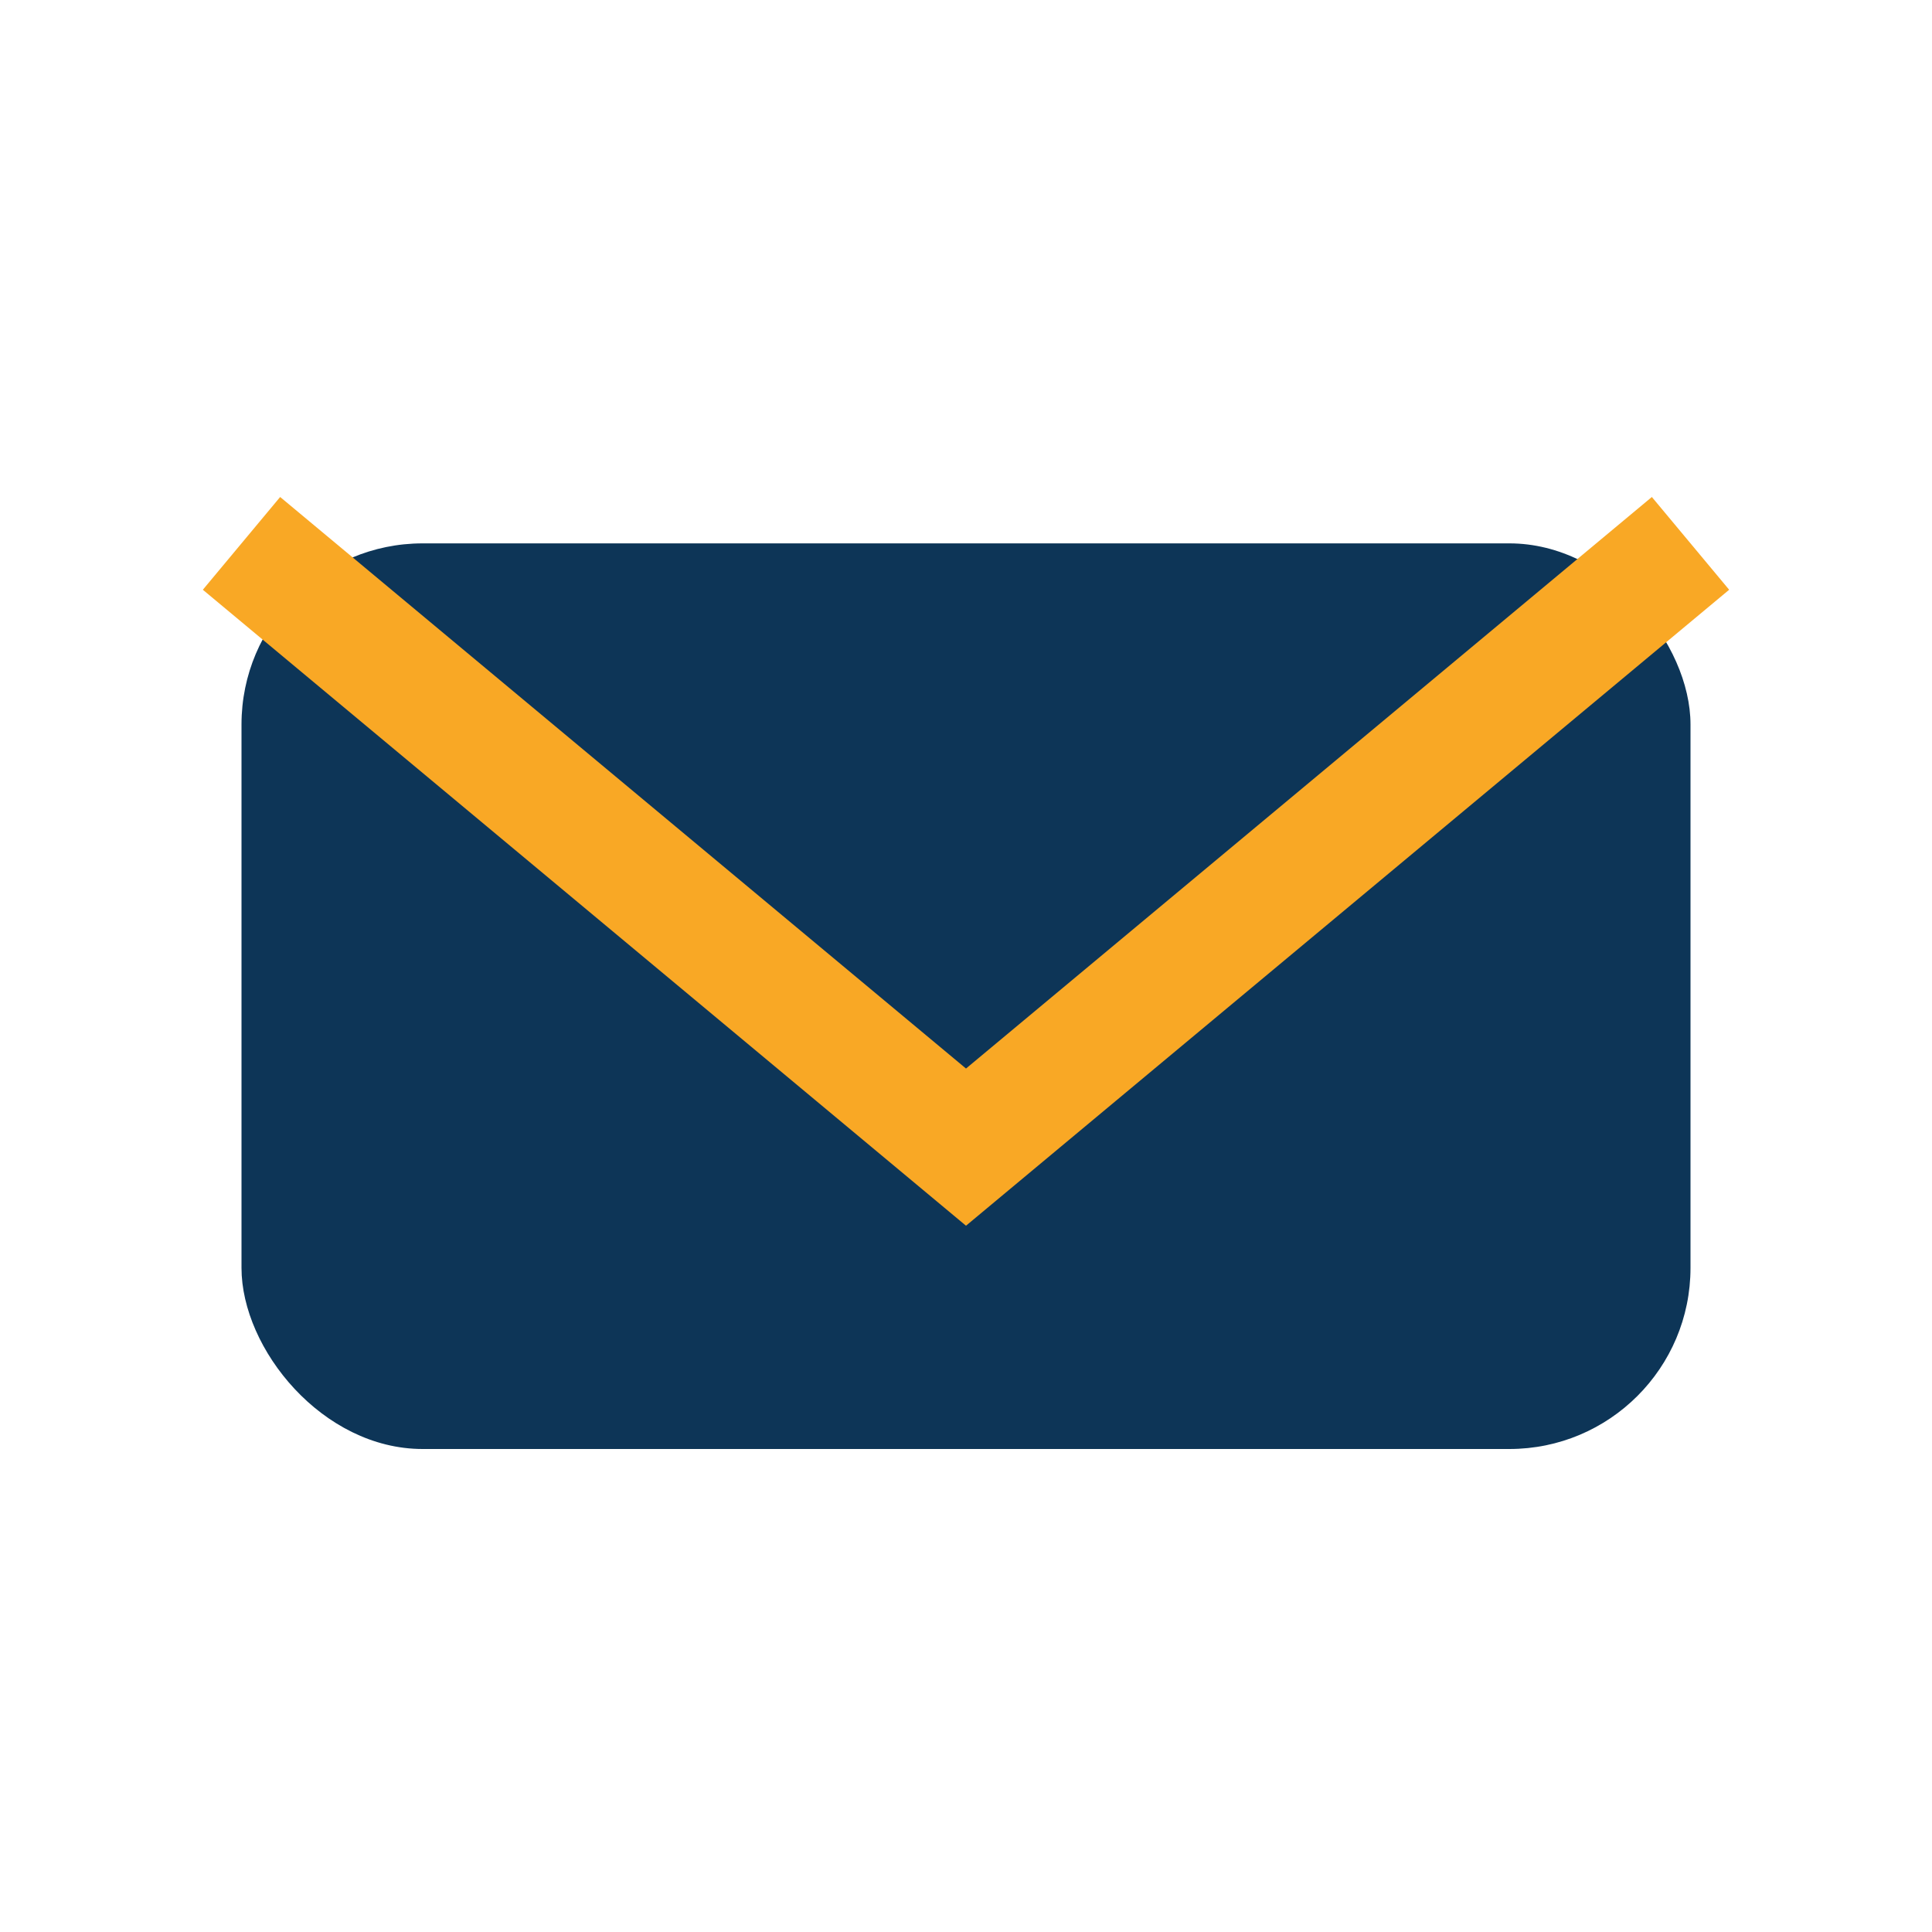 <?xml version="1.0" encoding="UTF-8"?>
<svg xmlns="http://www.w3.org/2000/svg" width="32" height="32" viewBox="0 0 32 32"><rect x="4" y="9" width="24" height="15" rx="3" fill="#0D3557"/><path d="M4 9l12 10 12-10" stroke="#F9A825" stroke-width="2" fill="none"/></svg>